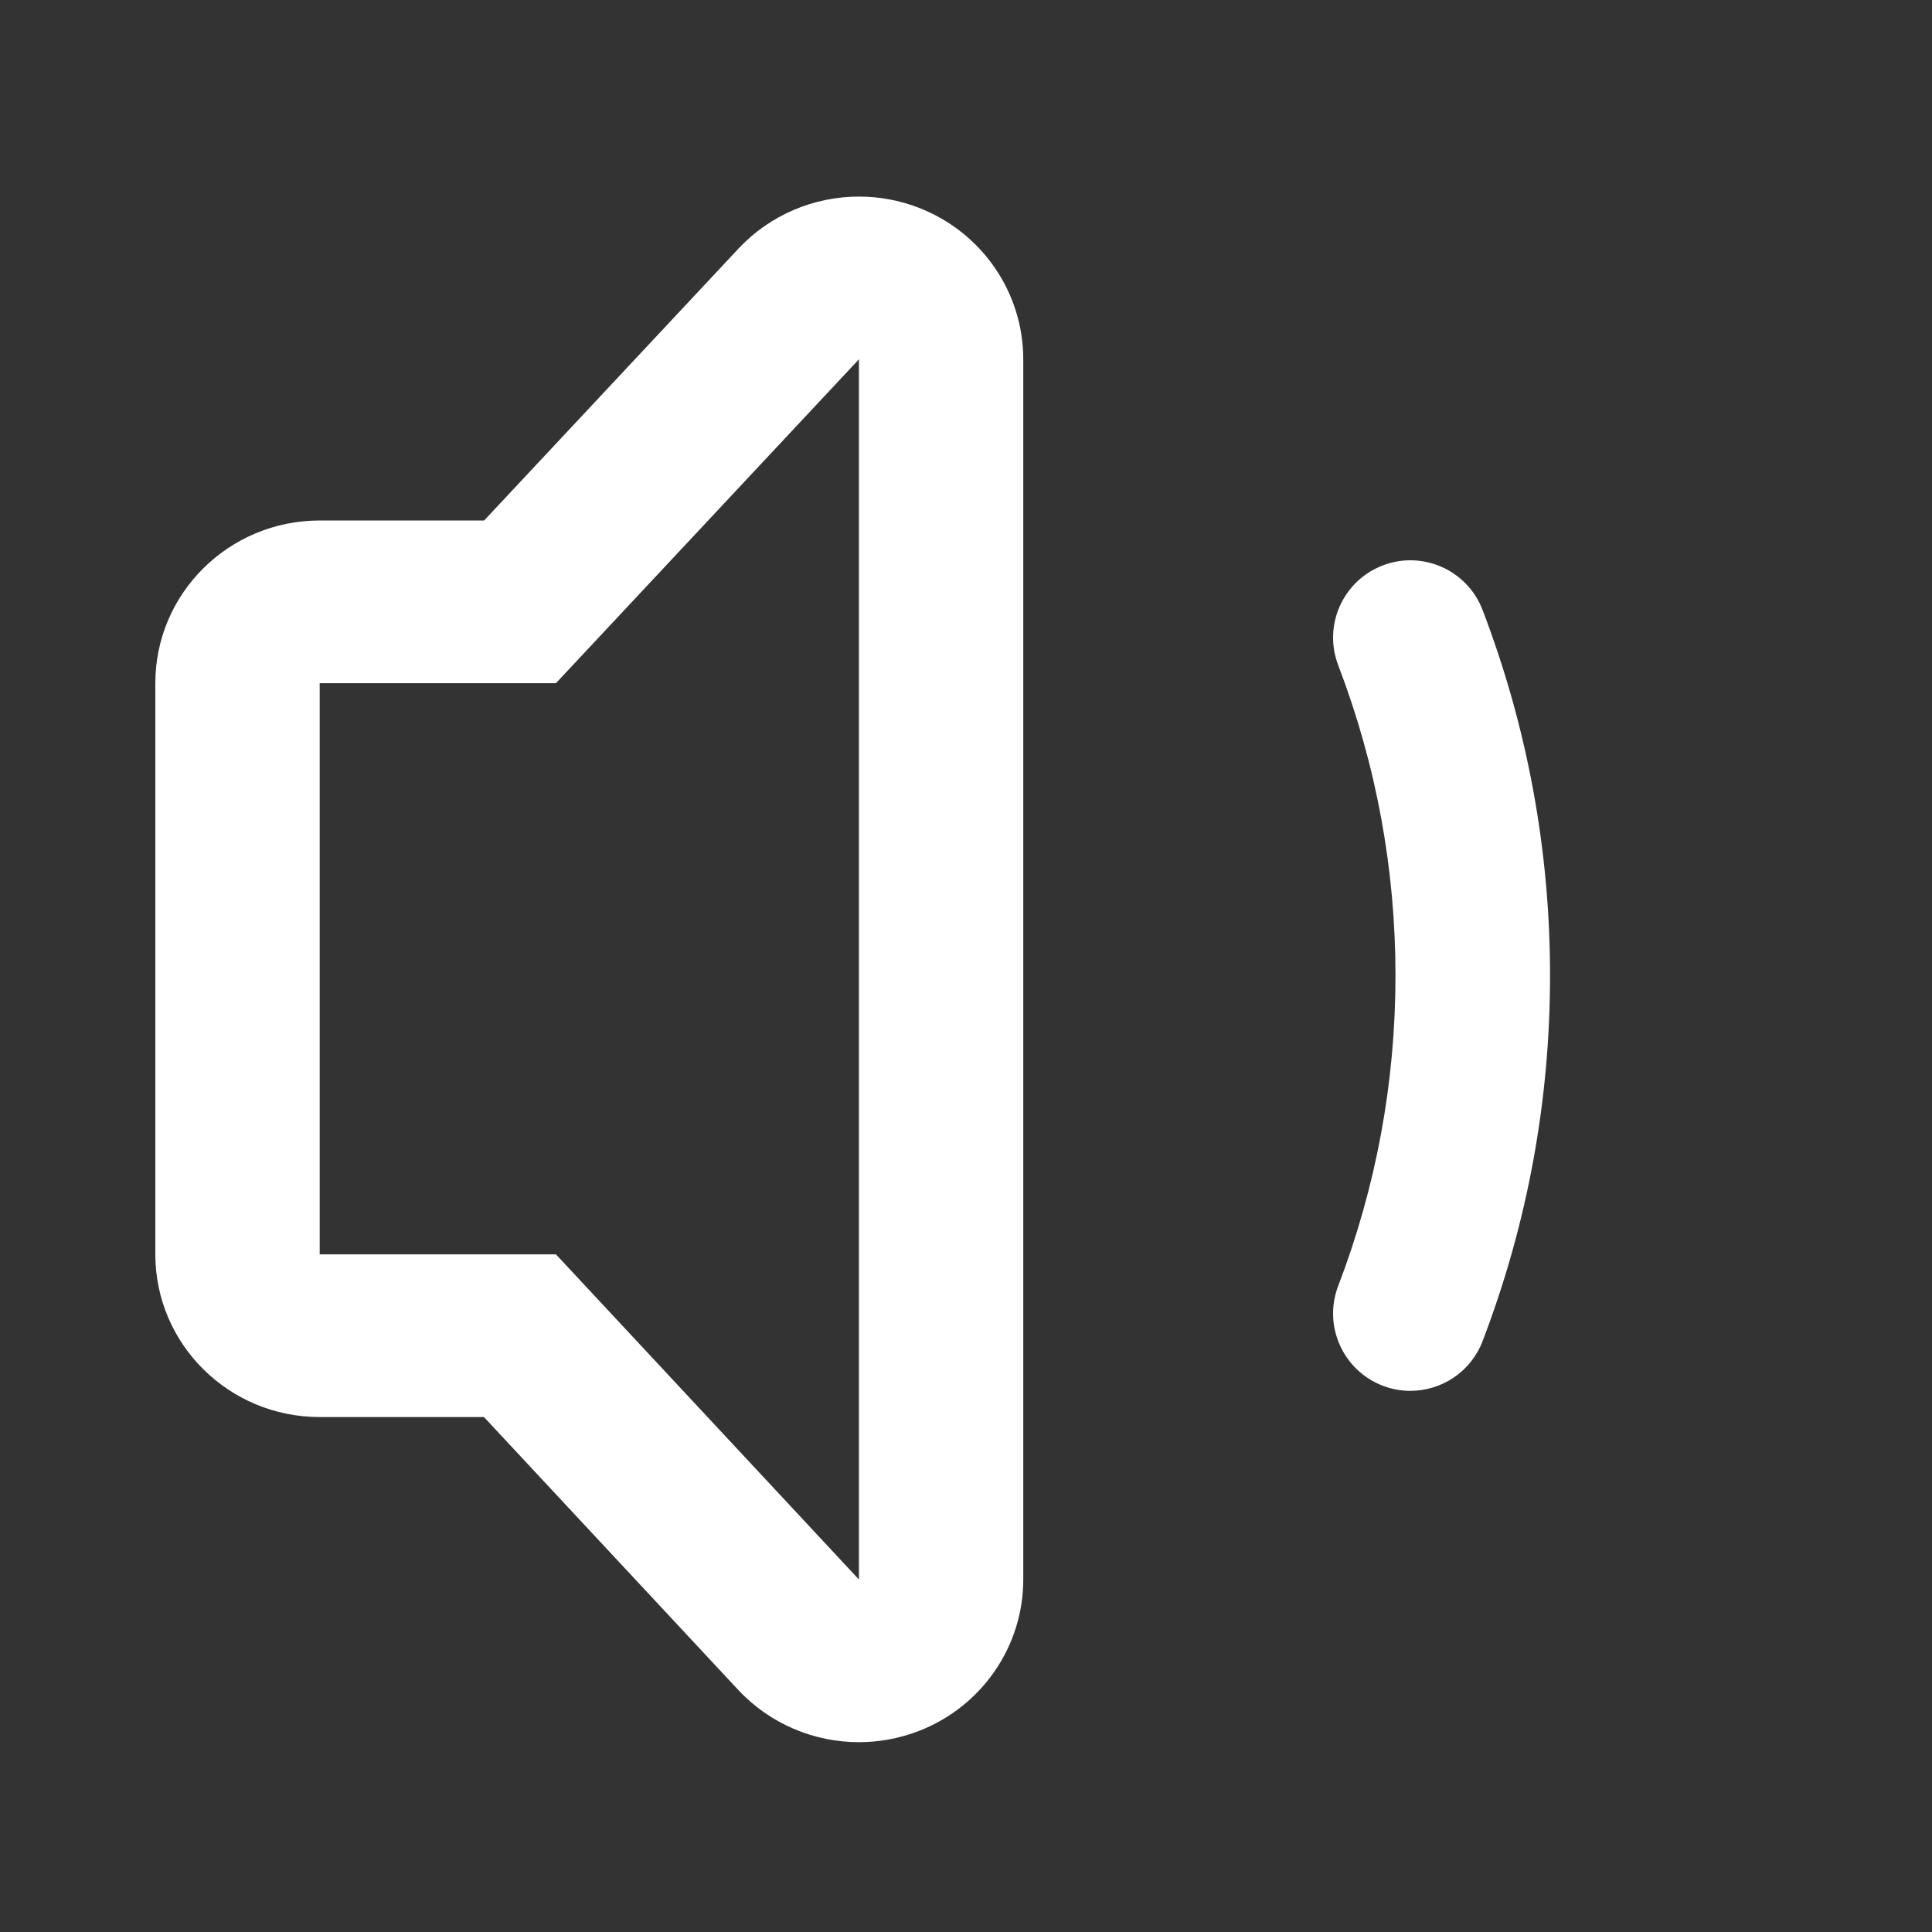 <?xml version="1.0" encoding="UTF-8" standalone="no"?>
<svg width="100px" height="100px" viewBox="0 0 100 100" version="1.1" xmlns="http://www.w3.org/2000/svg" xmlns:xlink="http://www.w3.org/1999/xlink" xmlns:sketch="http://www.bohemiancoding.com/sketch/ns">
    <rect x="0" y="0" width="100" height="100" fill="#333333" stroke="none"/>
    <title>Artboard 1</title>
    <description>Created with Sketch (http://www.bohemiancoding.com/sketch)</description>
    <defs></defs>
    <g id="Page-1" stroke="none" stroke-width="1" fill="none" fill-rule="evenodd" sketch:type="MSPage">
        <g id="Artboard-1" sketch:type="MSArtboardGroup">
            <g id="mute" sketch:type="MSLayerGroup" transform="translate(8, 10)">
                <g id="Page-1" sketch:type="MSShapeGroup">
                    <g id="mute">
                        <g id="Group">
                            <path d="M39.562,0.756 C38.554,0.364 37.501,0.175 36.46,0.175 C34.135,0.175 31.859,1.119 30.217,2.875 L17.058,16.941 L8.547,16.941 C3.849,16.941 0.04,20.712 0.04,25.362 L0.04,54.925 C0.04,59.576 3.849,63.346 8.547,63.346 L17.049,63.346 L30.206,77.464 C31.849,79.227 34.13,80.175 36.46,80.175 C37.5,80.175 38.549,79.986 39.554,79.597 C42.817,78.335 44.964,75.221 44.964,71.754 L44.964,8.596 C44.964,5.132 42.821,2.02 39.562,0.756 L39.562,0.756 L39.562,0.756 Z M36.458,71.754 L20.775,54.925 L8.547,54.925 L8.547,25.362 L20.775,25.362 L36.458,8.597 L36.458,71.754 L36.458,71.754 Z" id="Shape" fill="#FFFFFF"></path>
                            <path d="M83.308,30.608 C84.969,28.964 84.969,26.298 83.308,24.654 C81.647,23.009 78.955,23.009 77.294,24.654 L68.051,33.804 L58.807,24.654 C57.147,23.009 54.454,23.009 52.793,24.654 C51.133,26.298 51.133,28.964 52.793,30.608 L62.036,39.759 L52.793,48.909 C51.133,50.554 51.133,53.22 52.793,54.863 C53.624,55.685 54.713,56.097 55.8,56.097 C56.888,56.097 57.977,55.685 58.807,54.863 L68.051,45.715 L77.294,54.864 C78.124,55.686 79.213,56.098 80.301,56.098 C81.389,56.098 82.477,55.686 83.308,54.864 C84.969,53.22 84.969,50.554 83.308,48.911 L74.066,39.759 L83.308,30.608 L83.308,30.608 Z" id="Shape"></path>
                        </g>
                    </g>
                    <path d="M63.574,19.265 C61.51,20.055 60.476,22.367 61.265,24.43 C63.233,29.573 64.23,34.978 64.23,40.495 C64.23,46.014 63.232,51.418 61.265,56.559 C60.476,58.622 61.509,60.935 63.572,61.725 C64.043,61.905 64.525,61.99 65.001,61.99 C66.611,61.99 68.129,61.011 68.738,59.419 C71.054,53.36 72.23,46.994 72.23,40.495 C72.23,33.999 71.055,27.632 68.738,21.573 C67.949,19.51 65.636,18.476 63.574,19.265 Z" id="Shape" fill="#FFFFFF"></path>
                </g>
            </g>
        </g>
    </g>
</svg>